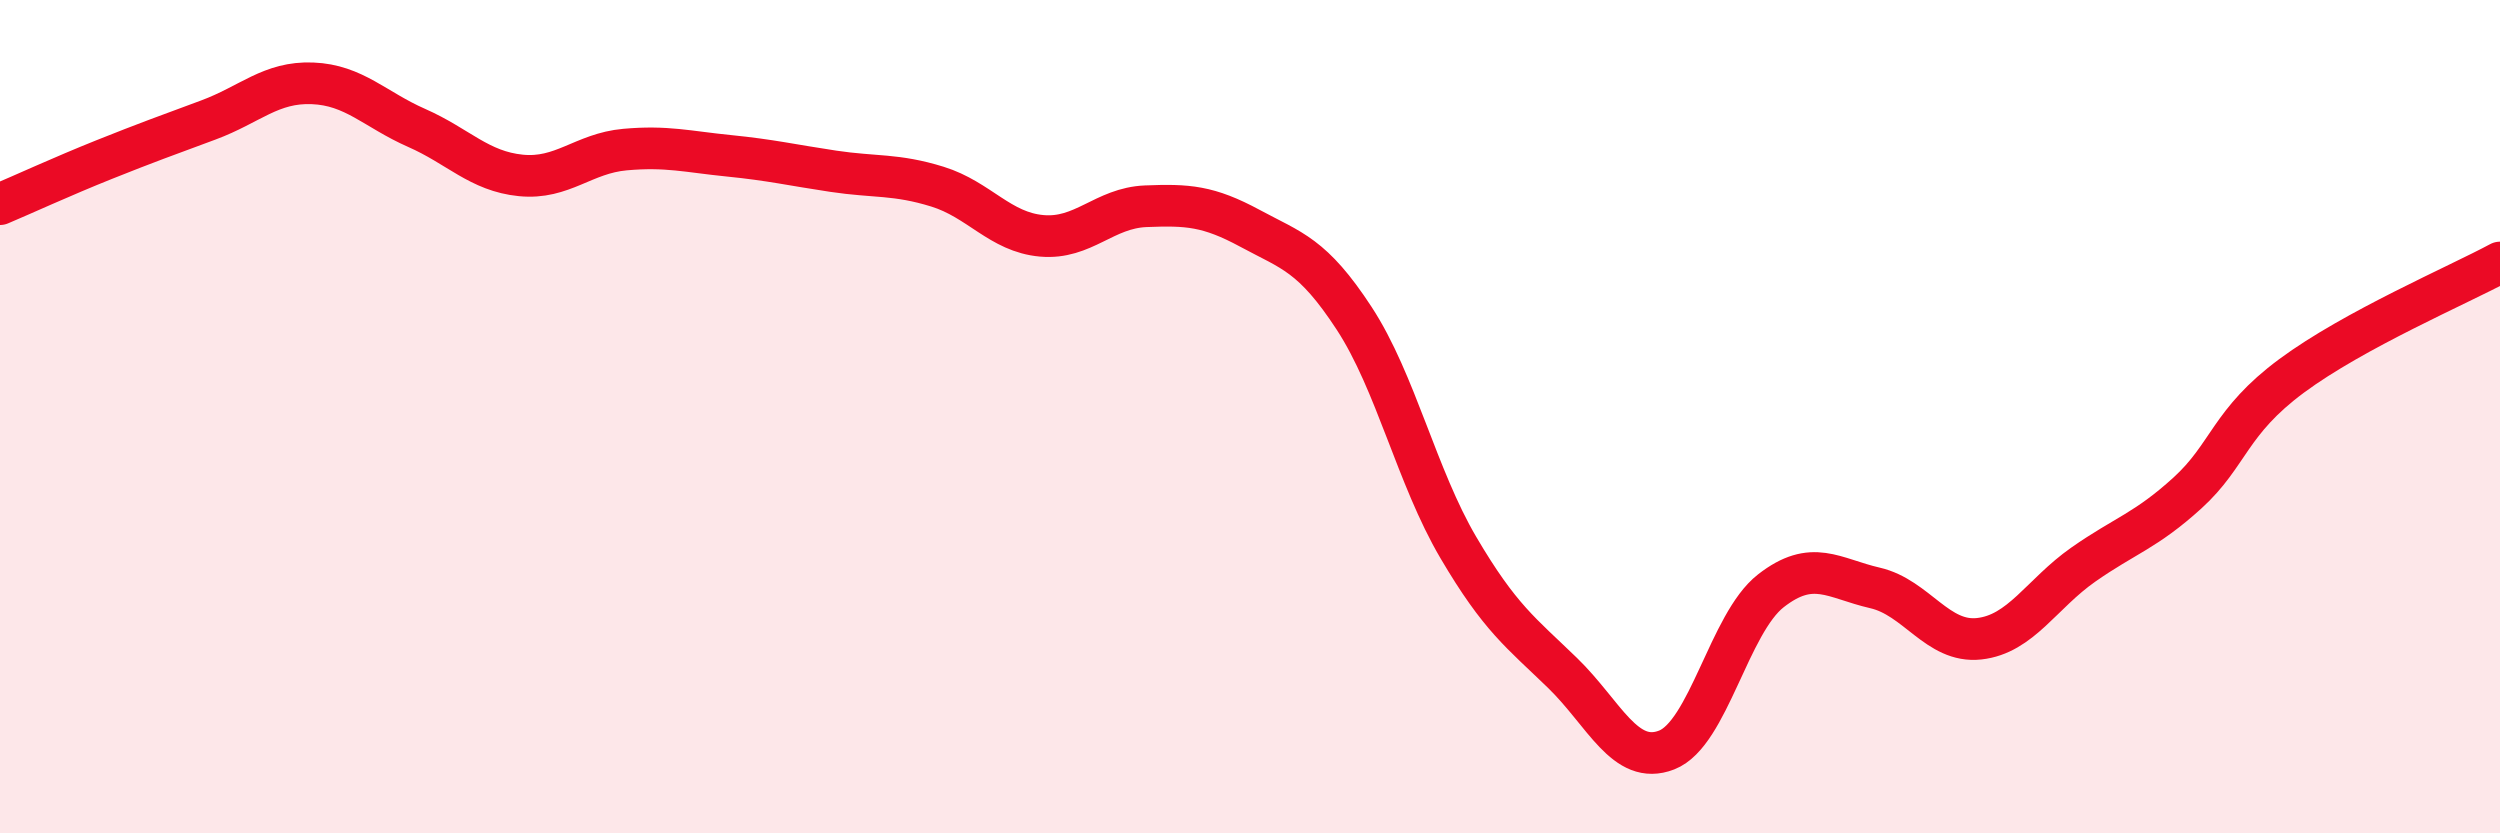 
    <svg width="60" height="20" viewBox="0 0 60 20" xmlns="http://www.w3.org/2000/svg">
      <path
        d="M 0,4.9 C 0.5,4.69 1.5,4.23 2.5,3.83 C 3.5,3.43 4,3.25 5,2.88 C 6,2.51 6.5,1.96 7.5,2 C 8.5,2.04 9,2.63 10,3.07 C 11,3.51 11.5,4.11 12.5,4.21 C 13.5,4.31 14,3.68 15,3.59 C 16,3.5 16.5,3.64 17.5,3.74 C 18.5,3.84 19,3.96 20,4.11 C 21,4.26 21.5,4.17 22.5,4.48 C 23.5,4.79 24,5.57 25,5.66 C 26,5.75 26.5,4.99 27.5,4.95 C 28.5,4.91 29,4.94 30,5.48 C 31,6.02 31.5,6.11 32.5,7.64 C 33.5,9.17 34,11.44 35,13.14 C 36,14.84 36.5,15.18 37.5,16.15 C 38.5,17.12 39,18.39 40,18 C 41,17.61 41.5,14.96 42.5,14.18 C 43.5,13.4 44,13.88 45,14.11 C 46,14.34 46.5,15.44 47.5,15.33 C 48.5,15.22 49,14.25 50,13.55 C 51,12.85 51.5,12.74 52.5,11.83 C 53.5,10.92 53.5,10.13 55,9.02 C 56.5,7.91 59,6.84 60,6.3L60 20L0 20Z"
        fill="#EB0A25"
        opacity="0.1"
        stroke-linecap="round"
        stroke-linejoin="round"
      />
      <path
        d="M 0,4.9 C 0.5,4.69 1.5,4.23 2.5,3.83 C 3.5,3.43 4,3.25 5,2.88 C 6,2.51 6.5,1.96 7.5,2 C 8.5,2.04 9,2.63 10,3.07 C 11,3.51 11.5,4.11 12.5,4.21 C 13.5,4.31 14,3.68 15,3.59 C 16,3.5 16.5,3.64 17.5,3.74 C 18.5,3.84 19,3.96 20,4.11 C 21,4.26 21.5,4.17 22.5,4.48 C 23.5,4.79 24,5.57 25,5.66 C 26,5.75 26.5,4.99 27.5,4.95 C 28.5,4.91 29,4.94 30,5.48 C 31,6.02 31.5,6.11 32.5,7.64 C 33.5,9.17 34,11.44 35,13.14 C 36,14.84 36.5,15.18 37.5,16.15 C 38.5,17.12 39,18.39 40,18 C 41,17.61 41.5,14.96 42.5,14.18 C 43.5,13.4 44,13.88 45,14.11 C 46,14.34 46.5,15.44 47.5,15.33 C 48.5,15.22 49,14.25 50,13.55 C 51,12.85 51.5,12.74 52.5,11.83 C 53.5,10.92 53.5,10.13 55,9.02 C 56.5,7.91 59,6.84 60,6.3"
        stroke="#EB0A25"
        stroke-width="1"
        fill="none"
        stroke-linecap="round"
        stroke-linejoin="round"
      />
    </svg>
  